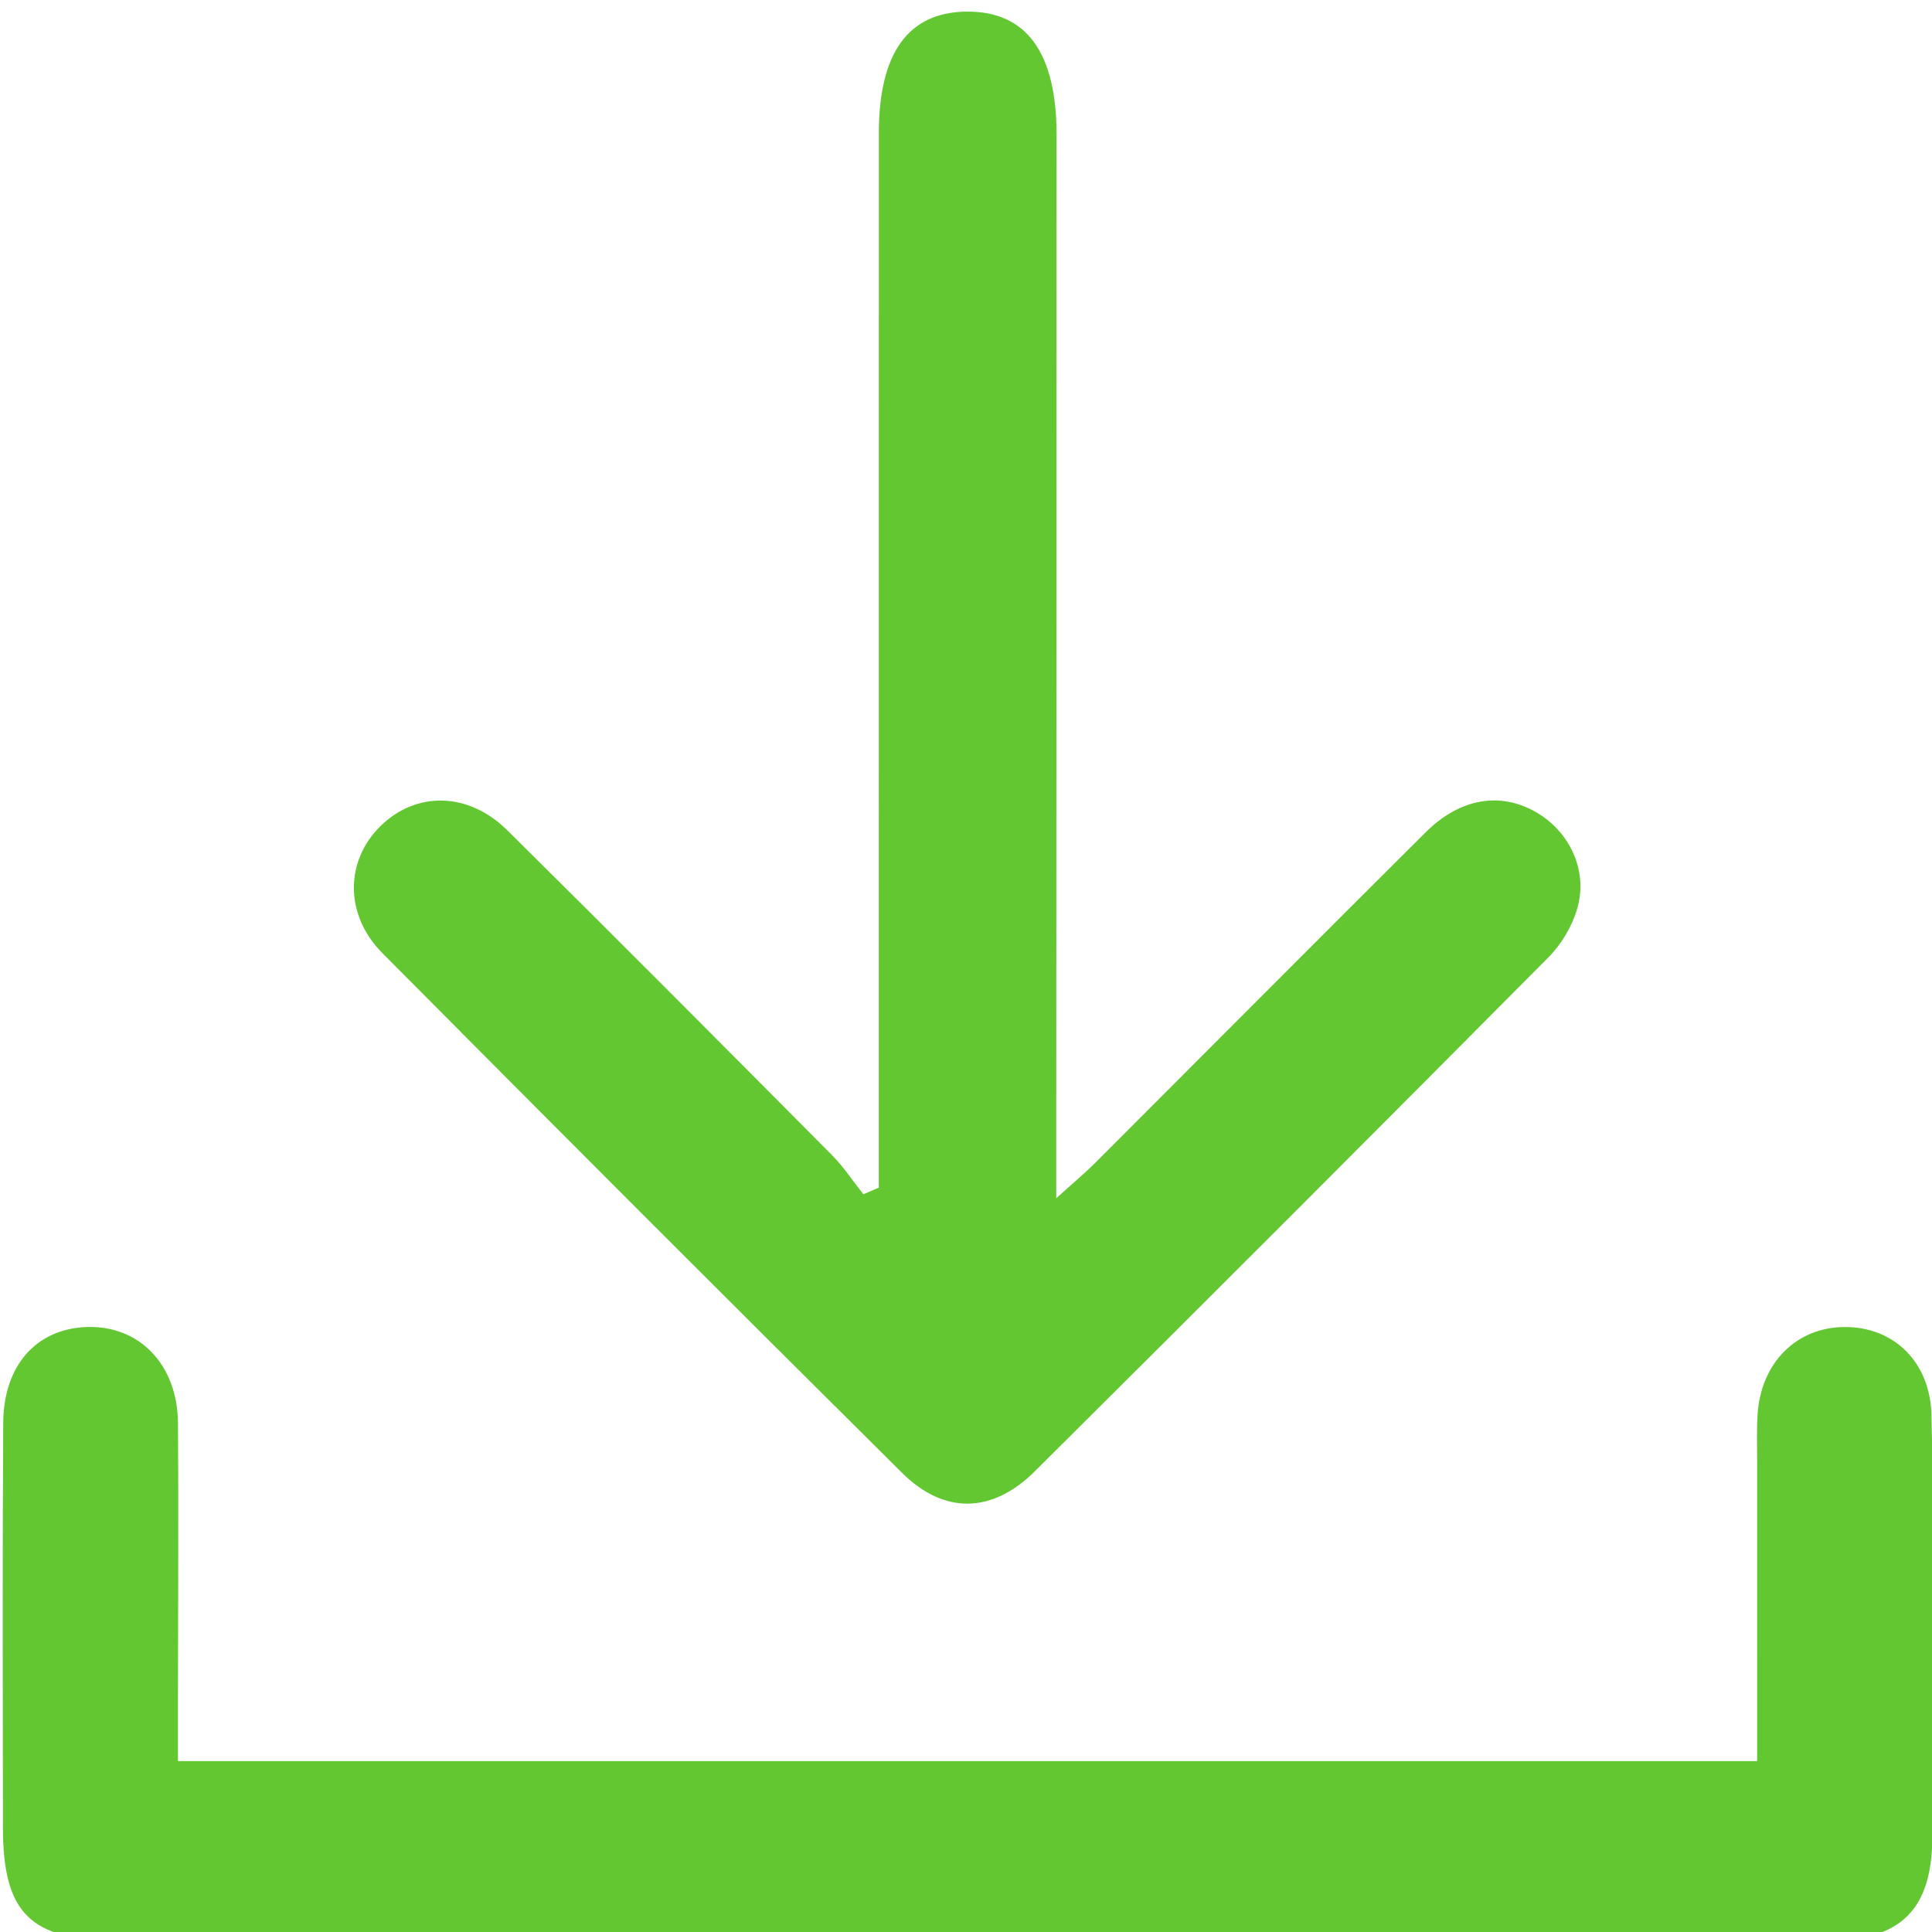 <svg xmlns="http://www.w3.org/2000/svg" xmlns:xlink="http://www.w3.org/1999/xlink" width="100%" height="100%" viewBox="0 0 30 30" xml:space="preserve" style="fill-rule:evenodd;clip-rule:evenodd;stroke-linejoin:round;stroke-miterlimit:1.414;"> <g transform="matrix(1,0,0,1,-1641.55,-4496.88)"> <g transform="matrix(0.181,0,0,0.181,1670.22,4630.88)"> <g transform="matrix(0.717,0,0,0.717,-158.166,-739.335)"> <path d="M104.826,140.715C104.826,138.804 104.826,136.893 104.826,134.982C104.827,94.845 104.825,54.708 104.83,14.571C104.832,4.956 108.338,0.089 115.288,0.001C122.447,-0.09 126.099,4.858 126.098,14.757C126.094,54.728 126.073,94.699 126.058,134.67C126.058,136.646 126.058,138.623 126.058,141.982C128.214,140.032 129.517,138.951 130.709,137.759C143.9,124.571 157.045,111.336 170.271,98.183C174.375,94.101 179.183,93.337 183.429,95.764C187.457,98.067 189.7,102.723 188.412,107.263C187.807,109.394 186.518,111.576 184.953,113.153C164.538,133.72 144.052,154.217 123.5,174.647C118.397,179.719 112.647,179.84 107.605,174.836C86.801,154.188 66.086,133.45 45.431,112.653C40.878,108.068 40.968,101.625 45.194,97.462C49.441,93.279 55.69,93.321 60.37,97.95C73.397,110.83 86.31,123.825 99.223,136.82C100.626,138.232 101.734,139.936 102.979,141.505C103.595,141.242 104.21,140.978 104.826,140.715" style="fill:rgb(99,199,50);fill-rule:nonzero;"></path> </g> <g transform="matrix(0.717,0,0,0.717,-158.166,-739.335)"> <path d="M209.921,209.328C209.921,197.043 209.92,185.228 209.922,173.413C209.923,171.581 209.856,169.744 209.967,167.918C210.347,161.673 214.615,157.404 220.411,157.389C226.26,157.373 230.612,161.548 230.777,167.888C230.995,176.21 230.853,184.541 230.864,192.867C230.876,201.361 230.923,209.855 230.888,218.349C230.851,227.088 227.15,230.8 218.382,230.804C173.748,230.824 129.114,230.813 84.48,230.808C60.831,230.805 37.181,230.803 13.532,230.774C3.319,230.762 0.044,227.506 0.029,217.349C0.006,201.194 -0.036,185.039 0.061,168.885C0.102,161.981 4.009,157.639 9.973,157.393C16.296,157.132 20.921,161.848 20.972,168.889C21.052,179.88 20.977,190.872 20.968,201.864C20.966,204.184 20.967,206.503 20.967,209.328L209.921,209.328Z" style="fill:rgb(99,199,50);fill-rule:nonzero;"></path> </g> </g> </g> </svg>